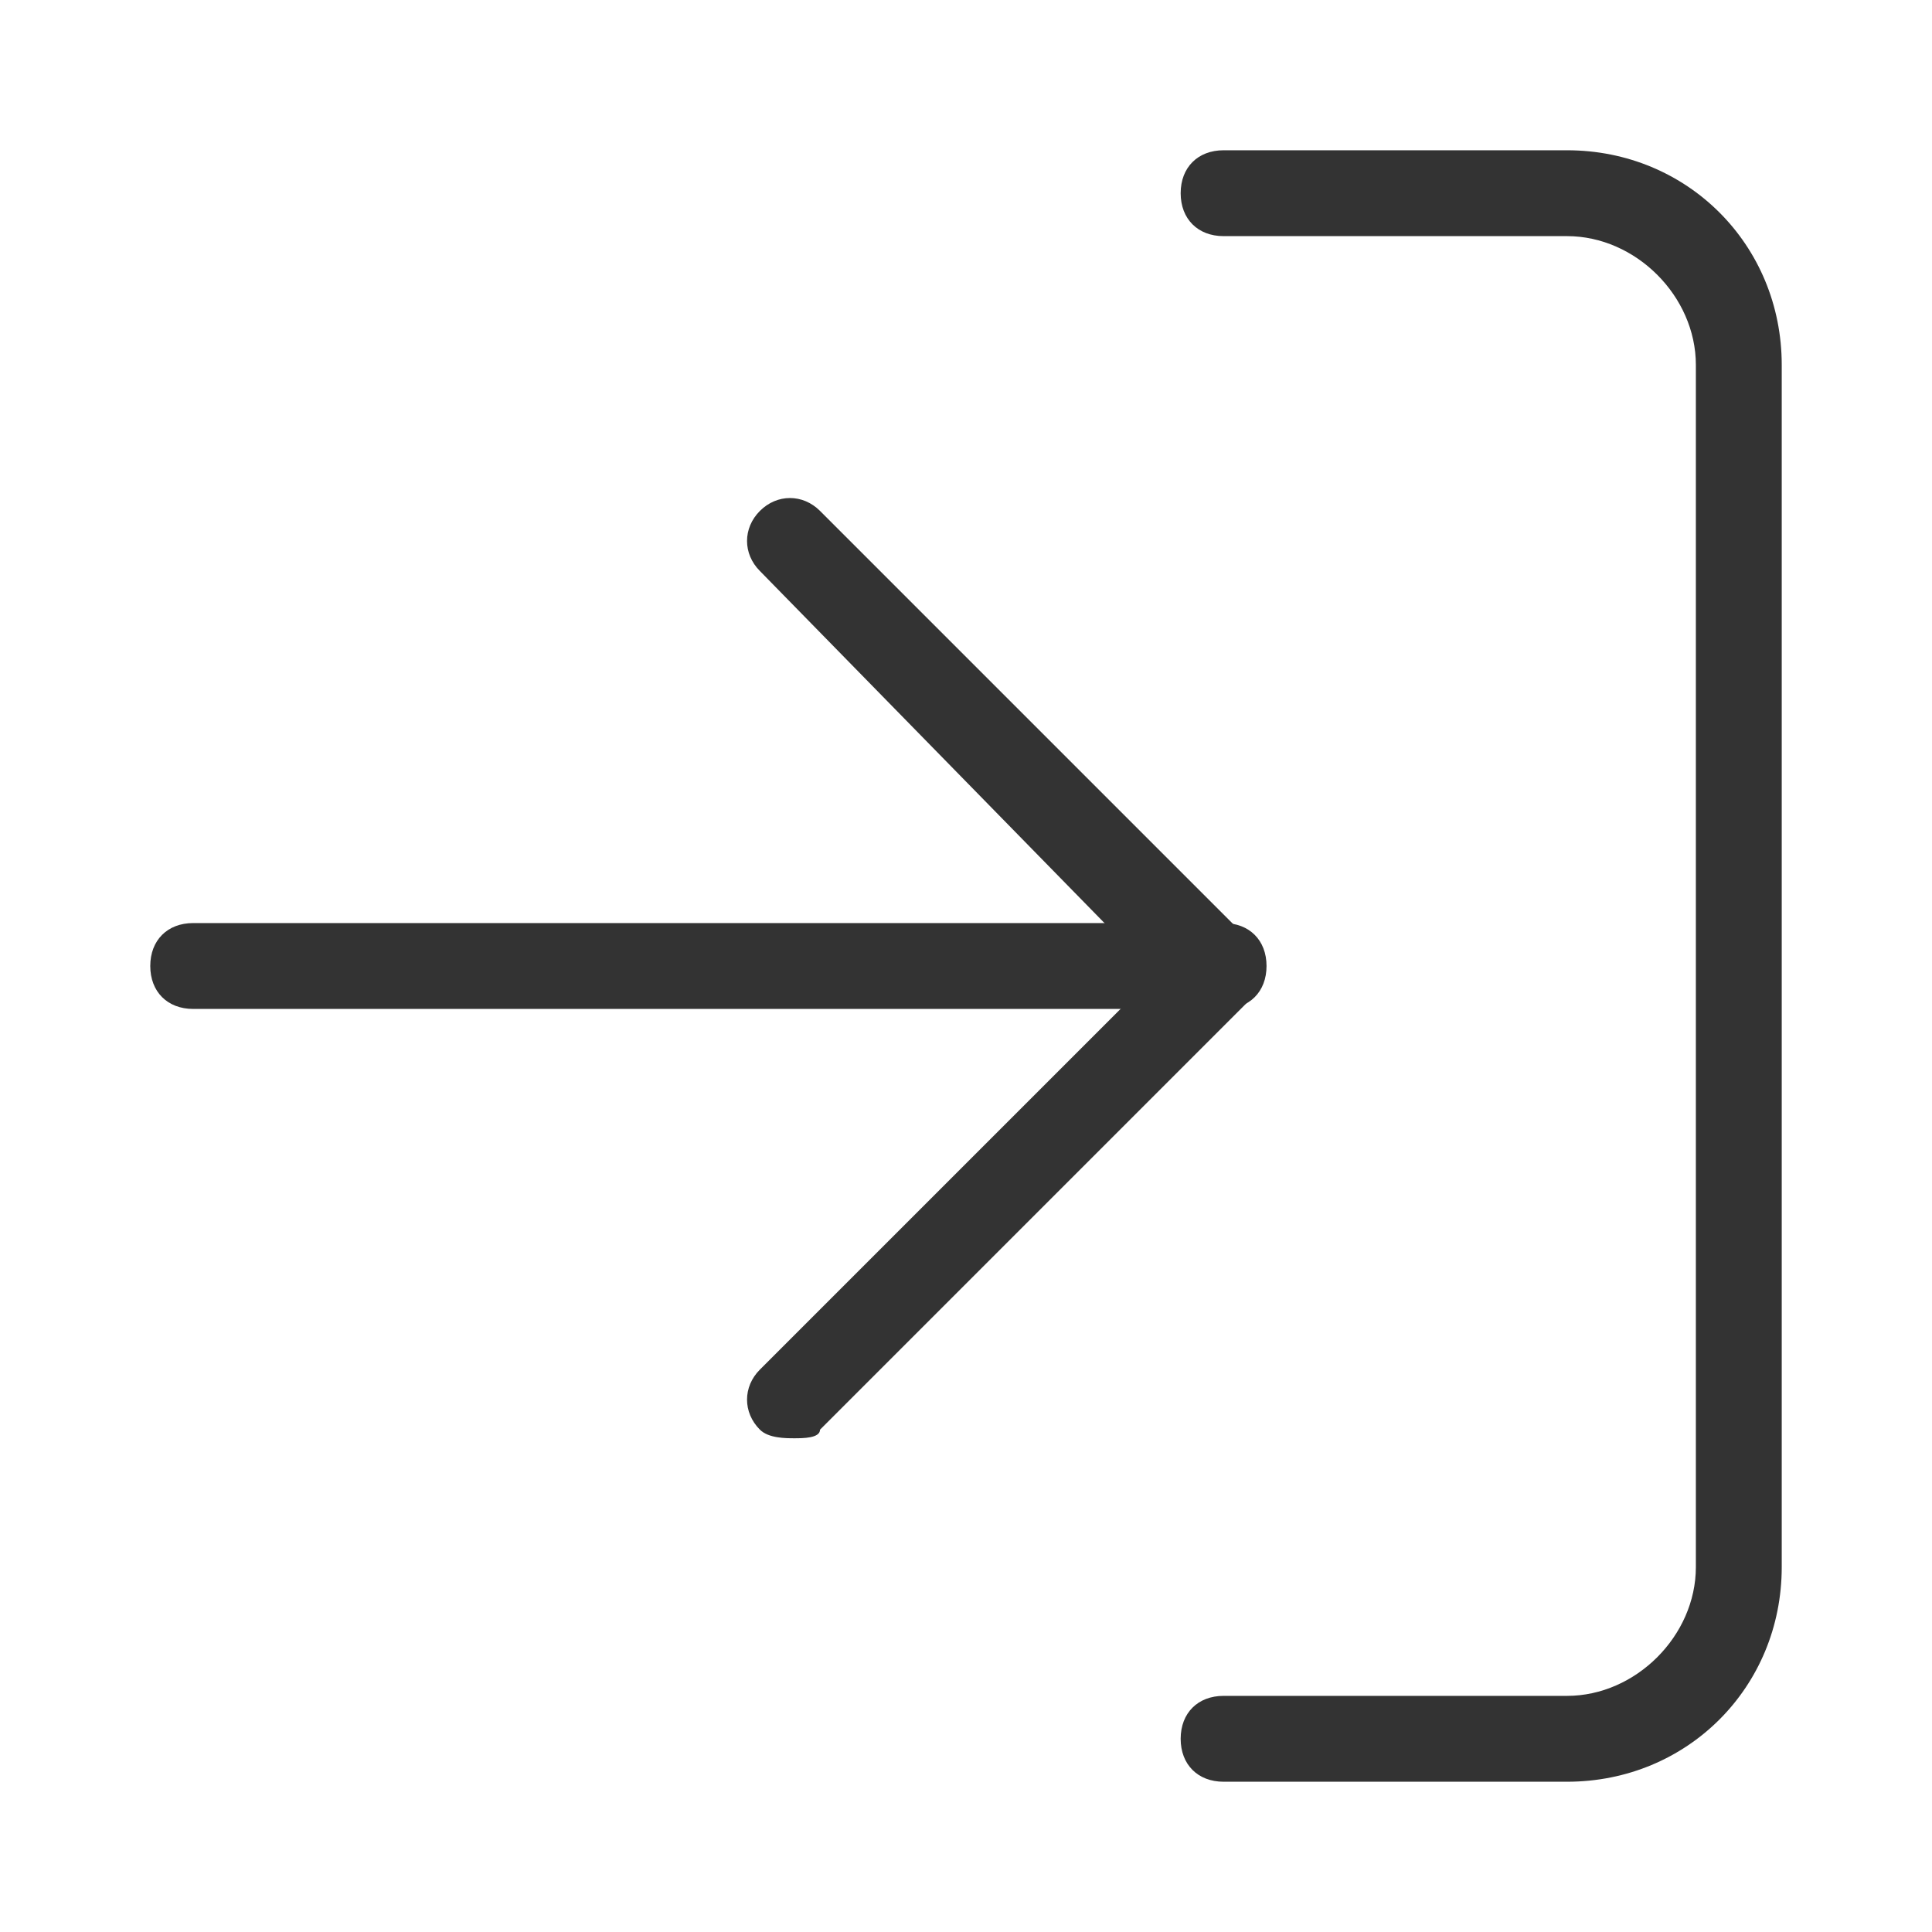 <?xml version="1.0" standalone="no"?><!DOCTYPE svg PUBLIC "-//W3C//DTD SVG 1.1//EN" "http://www.w3.org/Graphics/SVG/1.1/DTD/svg11.dtd"><svg t="1594690553809" class="icon" viewBox="0 0 1024 1024" version="1.1" xmlns="http://www.w3.org/2000/svg" p-id="5080" xmlns:xlink="http://www.w3.org/1999/xlink" width="200" height="200"><defs><style type="text/css"></style></defs><path d="M830.578 944.356h-182.044c-13.653 0-22.756-9.102-22.756-22.756s9.102-22.756 22.756-22.756h182.044c36.409 0 68.267-31.858 68.267-68.267V193.422c0-36.409-31.858-68.267-68.267-68.267h-182.044c-13.653 0-22.756-9.102-22.756-22.756s9.102-22.756 22.756-22.756h182.044c63.716 0 113.778 50.062 113.778 113.778v637.156c0 63.716-50.062 113.778-113.778 113.778z" p-id="5081" fill="#333333"></path><path d="M420.978 762.311c-4.551 0-13.653 0-18.204-4.551-9.102-9.102-9.102-22.756 0-31.858l209.351-209.351-209.351-213.902c-9.102-9.102-9.102-22.756 0-31.858s22.756-9.102 31.858 0l227.556 227.556c9.102 9.102 9.102 22.756 0 31.858l-227.556 227.556c0 4.551-9.102 4.551-13.653 4.551z" p-id="5082" fill="#333333"></path><path d="M648.533 534.756H102.4c-13.653 0-22.756-9.102-22.756-22.756s9.102-22.756 22.756-22.756h546.133c13.653 0 22.756 9.102 22.756 22.756s-9.102 22.756-22.756 22.756z" p-id="5083" fill="#333333"></path></svg>